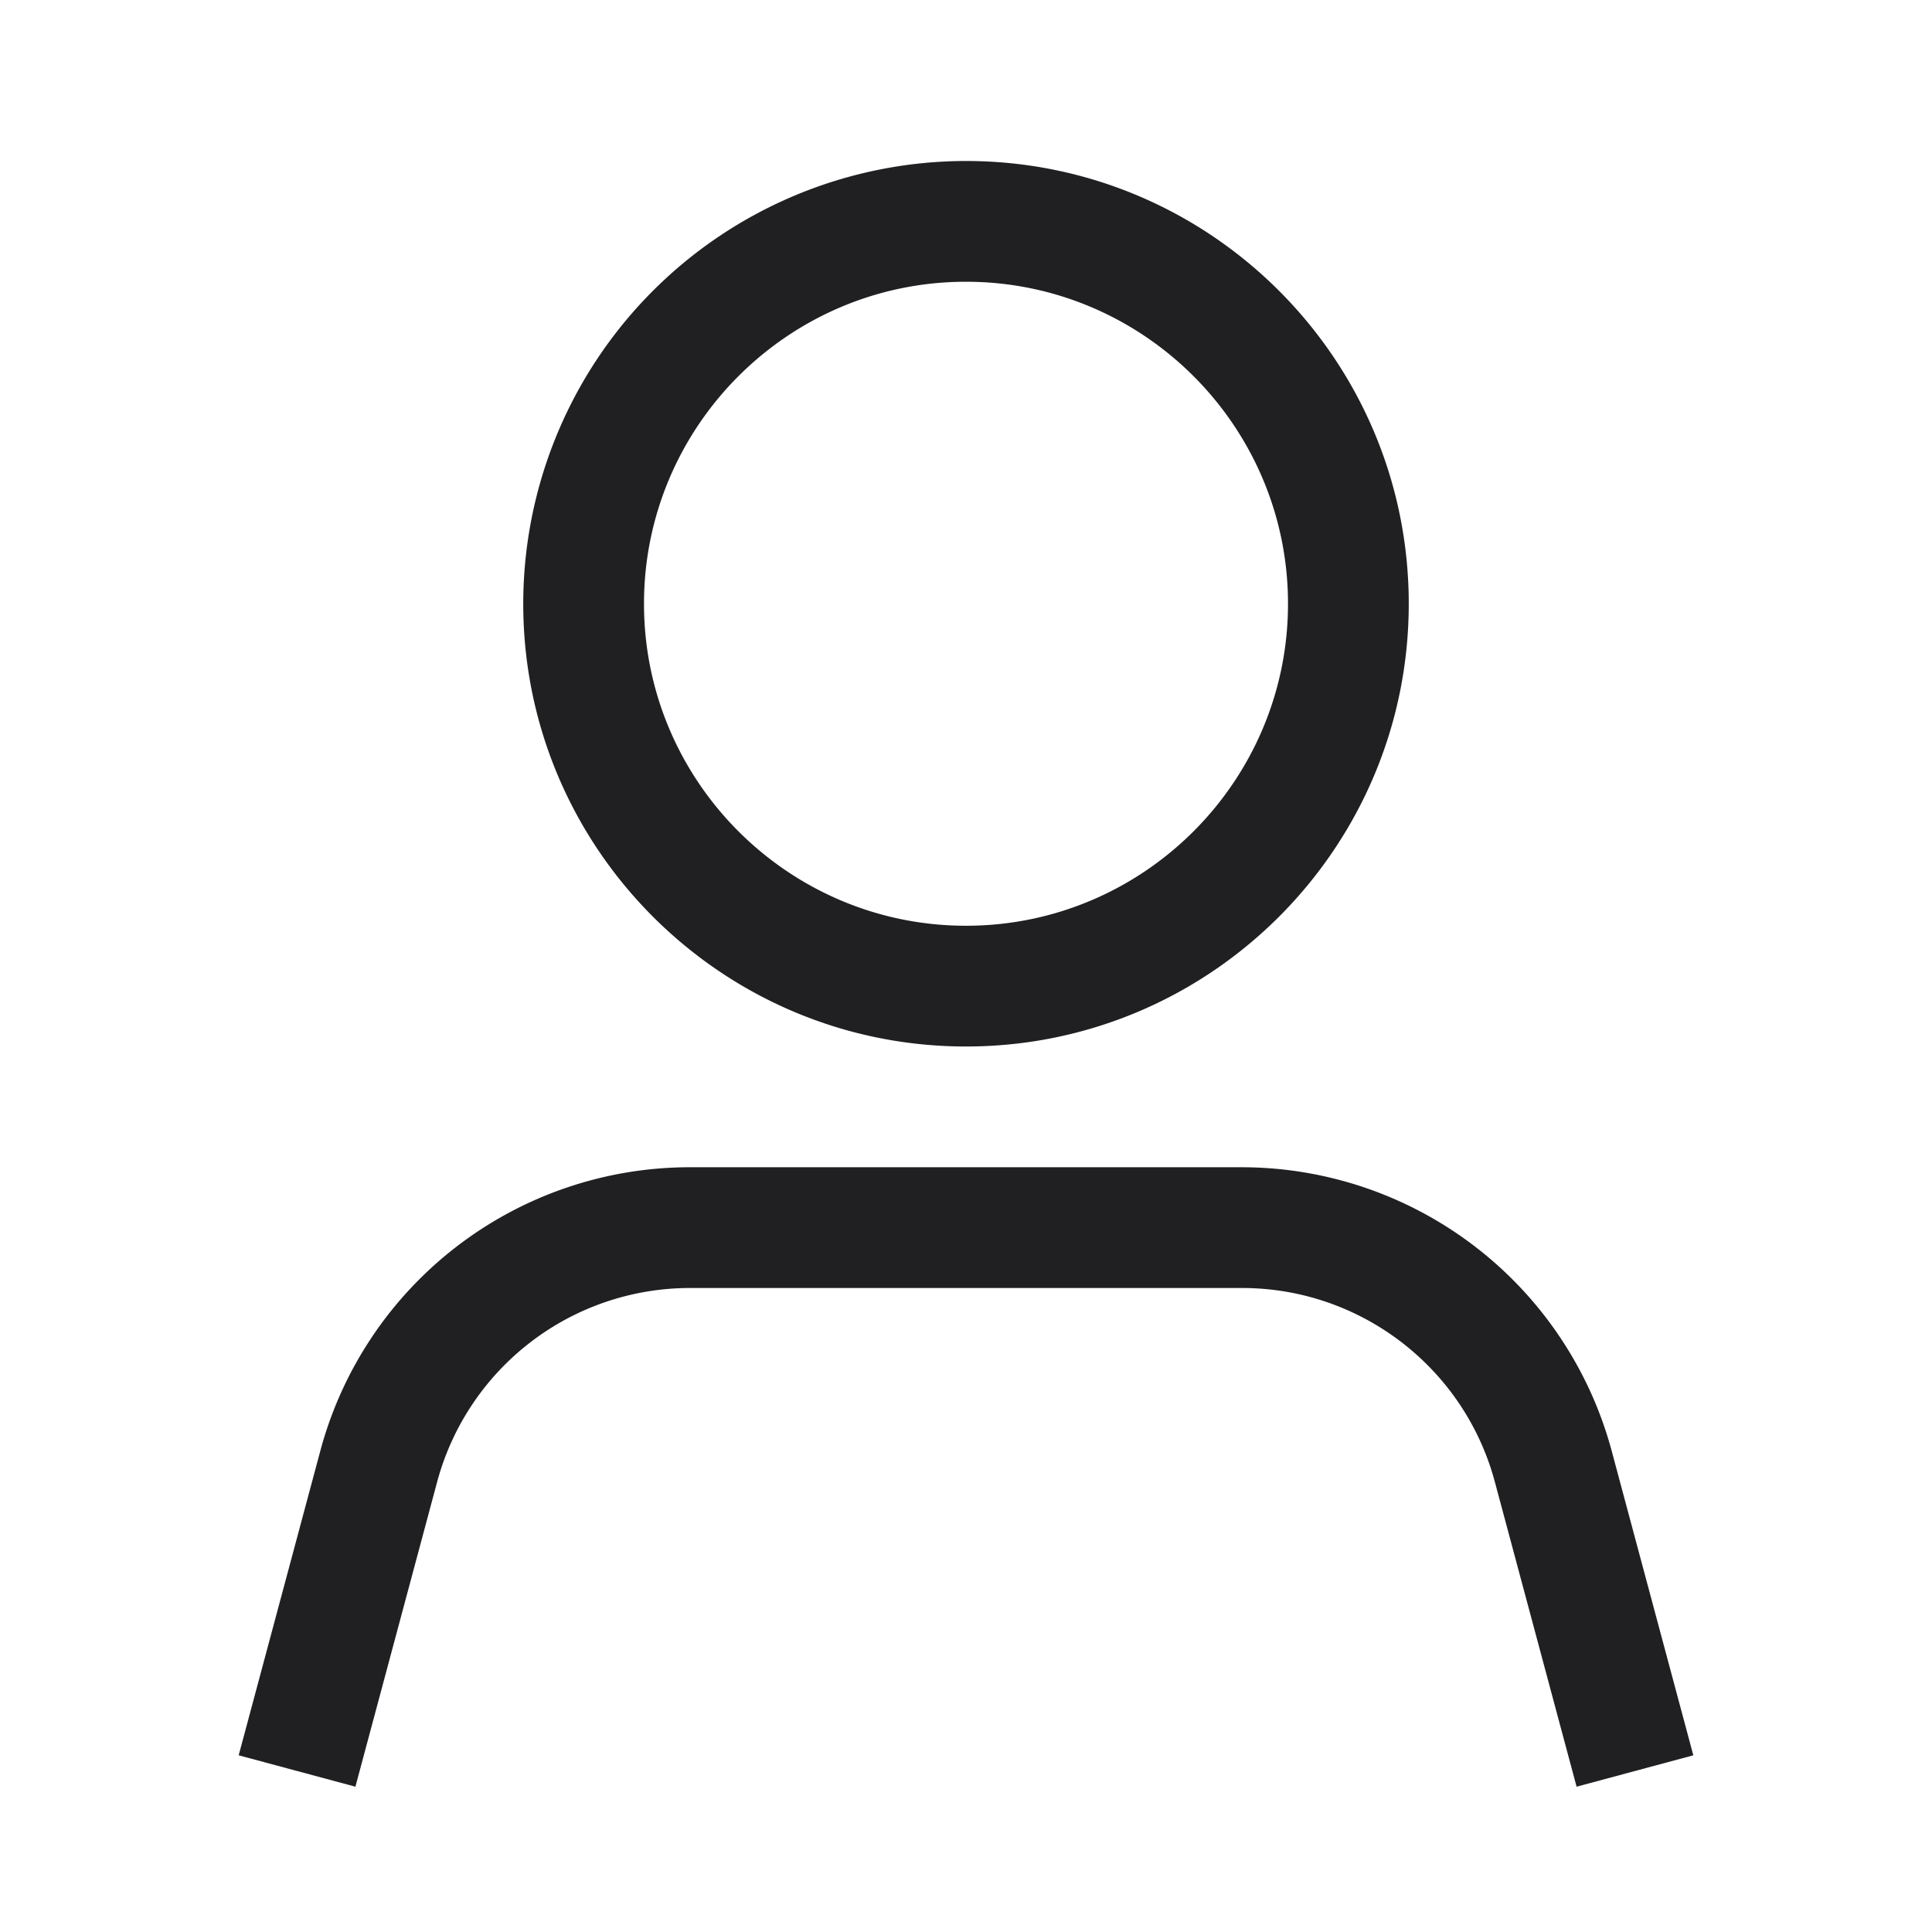<svg width="24" height="24" fill="none" xmlns="http://www.w3.org/2000/svg"><path fill-rule="evenodd" clip-rule="evenodd" d="M6.5 7.5c0 3.035 2.465 5.5 5.5 5.5s5.5-2.465 5.5-5.5S15.035 2 12 2a5.503 5.503 0 0 0-5.5 5.5Zm1.5 0c0-2.205 1.795-4 4-4s4 1.795 4 4-1.795 4-4 4-4-1.795-4-4Zm10.57 10.91 1.015 3.785 1.45-.39-1.015-3.785a4.762 4.762 0 0 0-4.59-3.52H8.57a4.752 4.752 0 0 0-4.59 3.52l-1.015 3.785 1.45.39L5.43 18.41A3.253 3.253 0 0 1 8.57 16h6.86c1.47 0 2.76.99 3.14 2.41Z" fill="#202023"/></svg>
